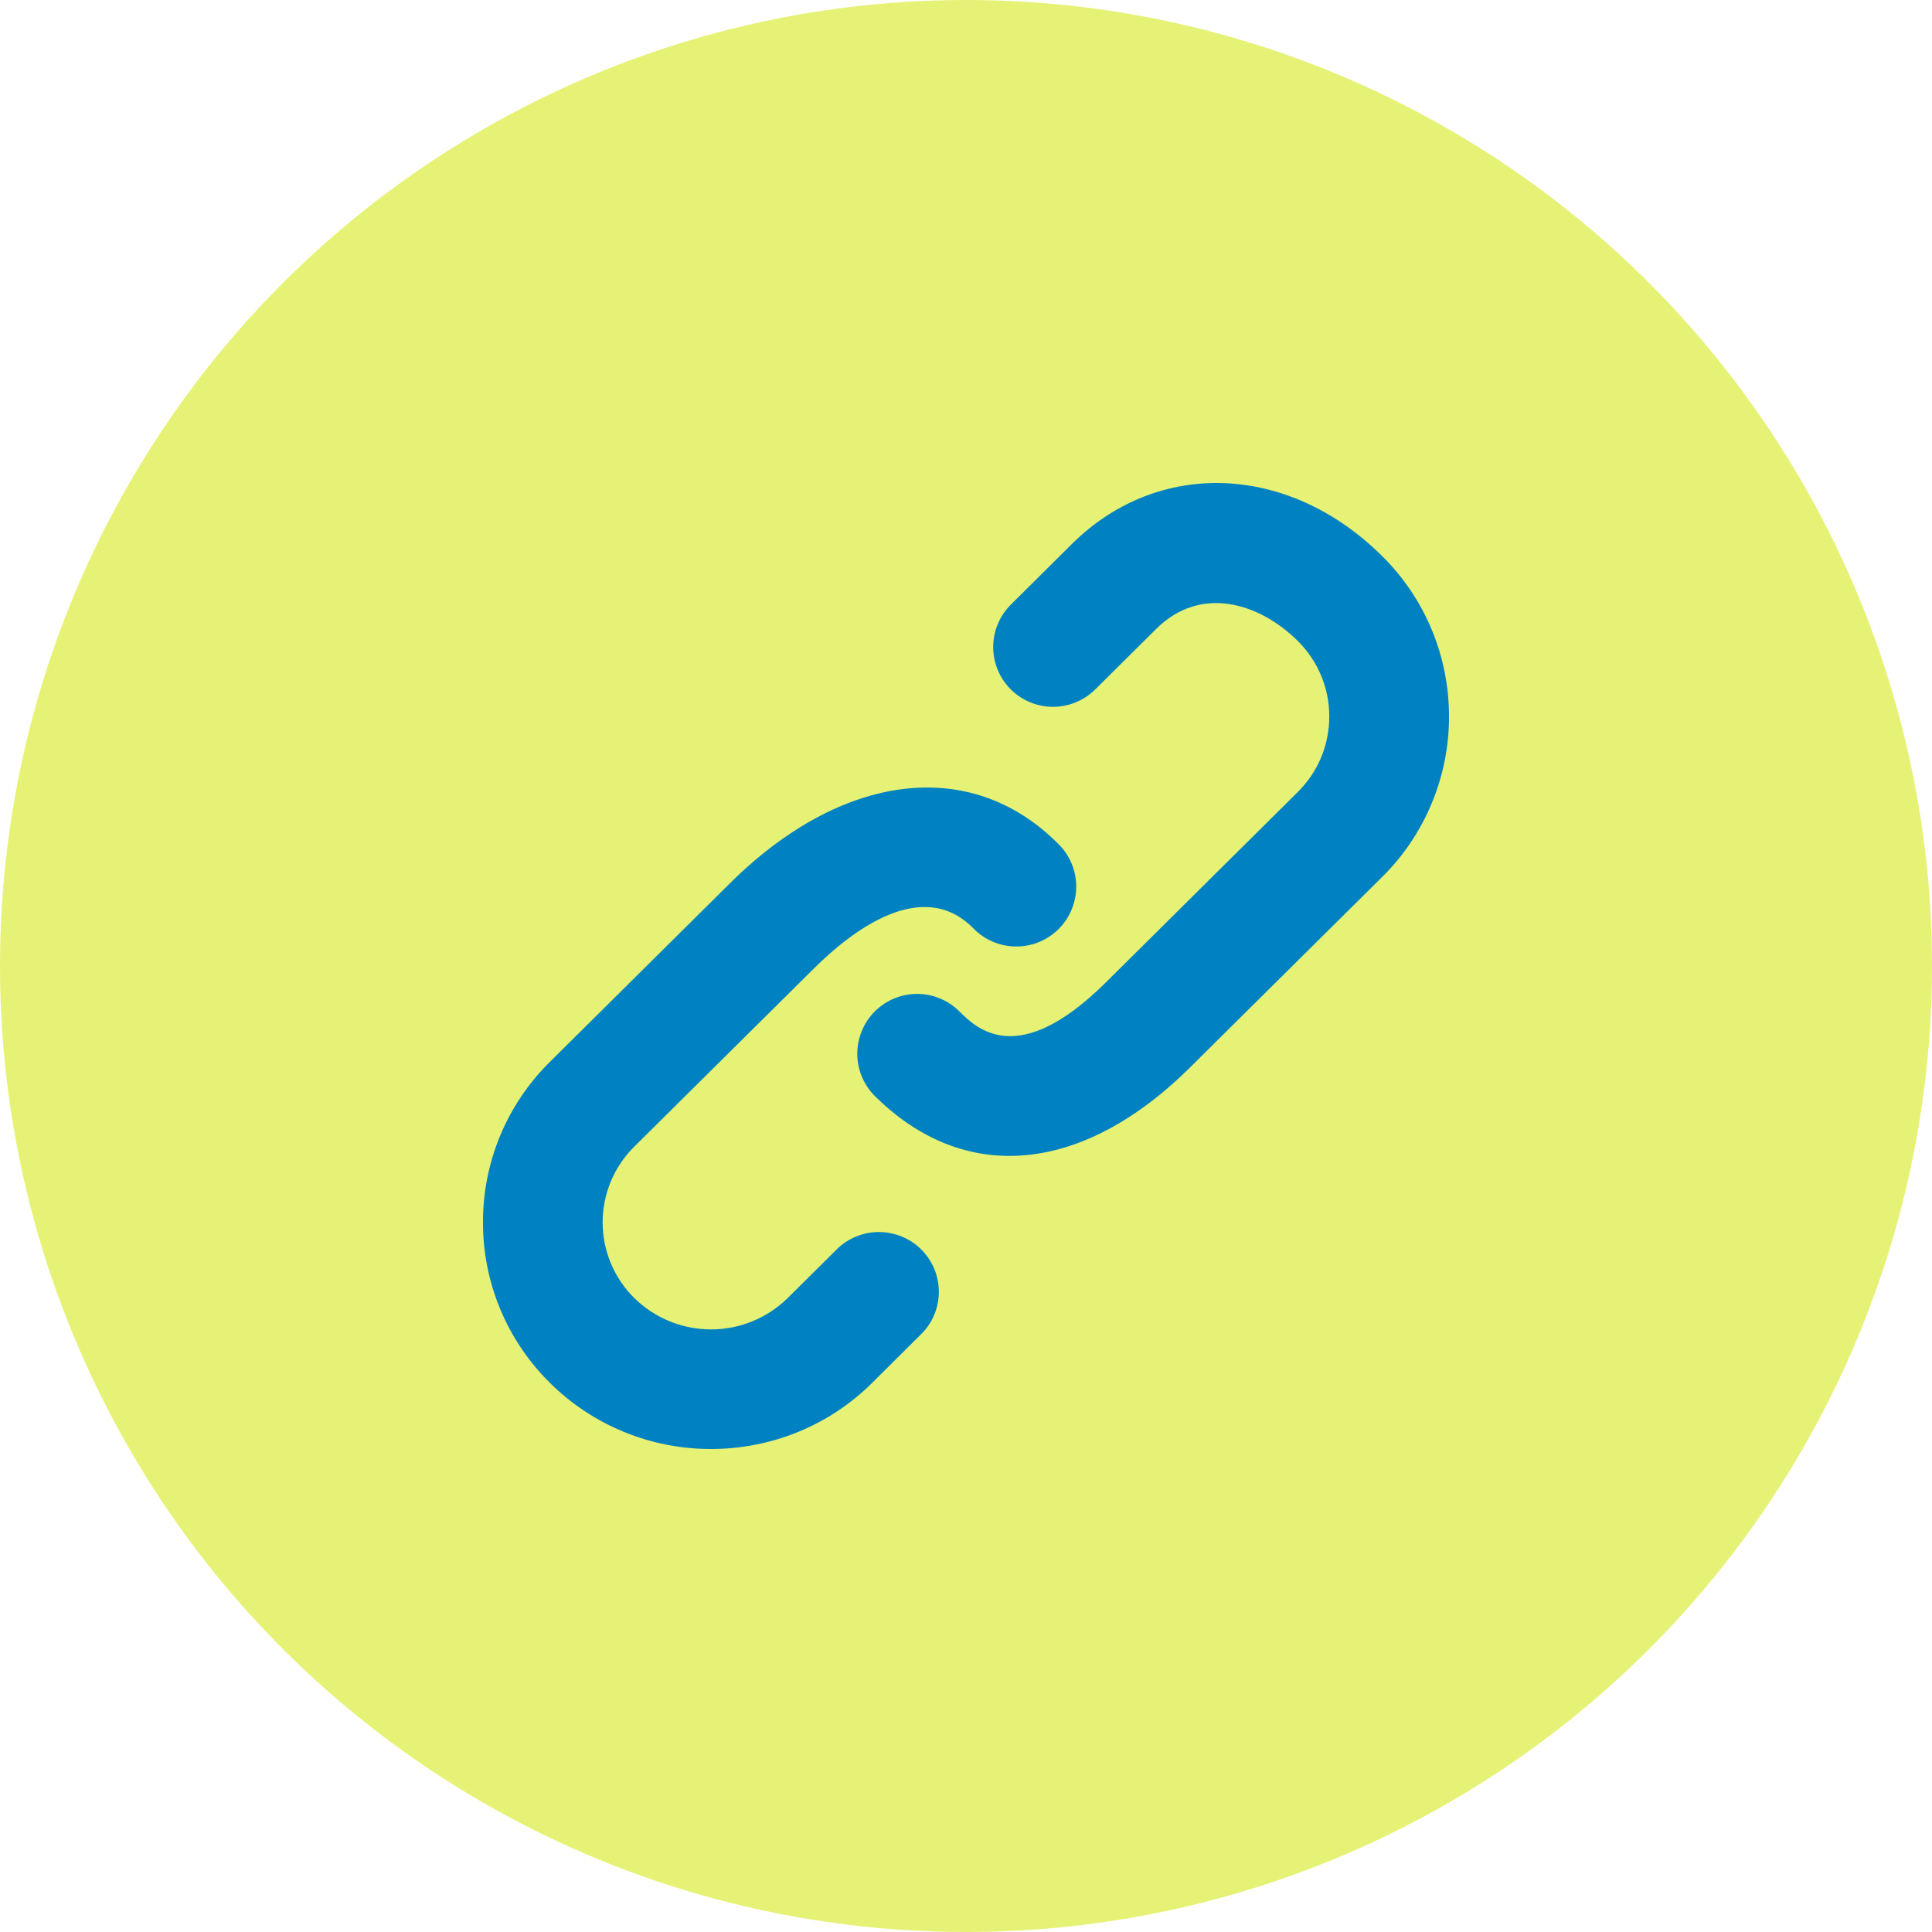 <svg width="40" height="40" viewBox="0 0 40 40" fill="none" xmlns="http://www.w3.org/2000/svg">
<g id="icon">
<circle id="Ellipse 2" cx="20" cy="20" r="20" fill="#E6F275"/>
<path id="Vector" d="M17.324 25.866L16.311 26.872C15.887 27.29 15.316 27.524 14.721 27.524C14.126 27.524 13.554 27.29 13.13 26.872C12.923 26.667 12.759 26.424 12.647 26.155C12.535 25.886 12.477 25.598 12.477 25.307C12.477 25.016 12.535 24.728 12.647 24.459C12.759 24.191 12.923 23.947 13.13 23.742L16.855 20.048C17.626 19.282 19.079 18.155 20.137 19.205C20.251 19.326 20.389 19.423 20.541 19.491C20.693 19.558 20.858 19.594 21.024 19.596C21.191 19.599 21.356 19.567 21.51 19.505C21.665 19.442 21.805 19.348 21.922 19.23C22.039 19.112 22.132 18.971 22.193 18.817C22.255 18.662 22.285 18.496 22.282 18.33C22.278 18.163 22.241 17.999 22.173 17.847C22.104 17.695 22.006 17.559 21.884 17.446C20.086 15.661 17.426 15.991 15.11 18.29L11.385 21.985C10.945 22.419 10.596 22.936 10.358 23.506C10.12 24.077 9.998 24.689 10 25.307C9.998 25.925 10.12 26.537 10.358 27.108C10.596 27.678 10.945 28.196 11.385 28.63C12.272 29.51 13.472 30.002 14.721 30C15.93 30 17.139 29.543 18.058 28.63L19.071 27.623C19.187 27.509 19.279 27.373 19.342 27.223C19.405 27.073 19.437 26.912 19.438 26.75C19.438 26.587 19.407 26.426 19.345 26.276C19.283 26.125 19.192 25.989 19.078 25.873C18.846 25.641 18.531 25.509 18.202 25.508C17.874 25.506 17.558 25.635 17.324 25.866ZM28.614 11.511C26.68 9.593 23.977 9.49 22.19 11.265L20.929 12.517C20.696 12.749 20.564 13.063 20.563 13.392C20.562 13.72 20.691 14.035 20.922 14.268C21.154 14.502 21.468 14.633 21.797 14.634C22.125 14.635 22.441 14.506 22.674 14.275L23.936 13.023C24.861 12.103 26.075 12.485 26.869 13.27C27.289 13.688 27.521 14.243 27.521 14.835C27.521 15.426 27.289 15.981 26.869 16.398L22.894 20.341C21.076 22.142 20.224 21.298 19.86 20.937C19.745 20.823 19.608 20.732 19.457 20.67C19.307 20.608 19.146 20.577 18.983 20.578C18.82 20.578 18.66 20.611 18.509 20.674C18.36 20.736 18.223 20.828 18.109 20.943C17.994 21.059 17.904 21.196 17.842 21.346C17.78 21.497 17.749 21.658 17.749 21.82C17.75 21.983 17.782 22.144 17.845 22.294C17.908 22.444 18 22.58 18.115 22.695C18.95 23.522 19.902 23.932 20.9 23.932C22.121 23.932 23.413 23.317 24.641 22.098L28.616 18.157C29.055 17.723 29.404 17.205 29.641 16.635C29.879 16.064 30.001 15.453 30 14.835C30.001 14.216 29.879 13.604 29.641 13.033C29.403 12.463 29.054 11.945 28.614 11.511Z" fill="#0082C2"/>
</g>
</svg>
